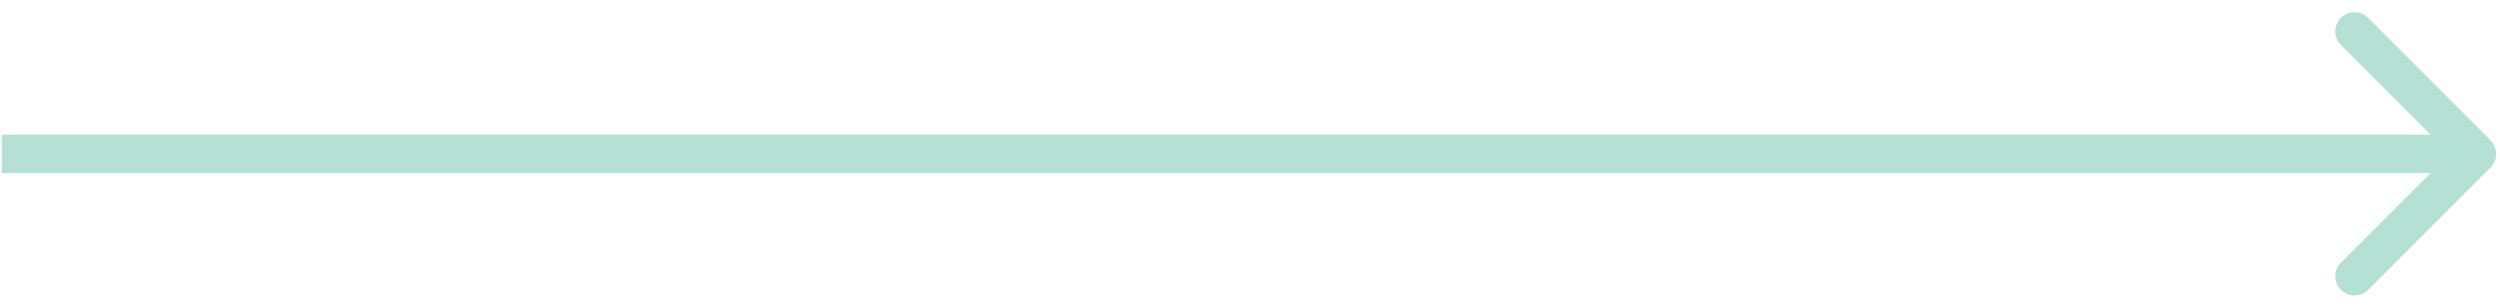 <?xml version="1.0" encoding="UTF-8"?> <svg xmlns="http://www.w3.org/2000/svg" width="130" height="16" viewBox="0 0 130 16" fill="none"><path d="M129.506 8.707C129.897 8.317 129.897 7.683 129.506 7.293L123.142 0.929C122.752 0.538 122.118 0.538 121.728 0.929C121.337 1.319 121.337 1.953 121.728 2.343L127.385 8L121.728 13.657C121.337 14.047 121.337 14.681 121.728 15.071C122.118 15.462 122.752 15.462 123.142 15.071L129.506 8.707ZM0.1 8V9H128.799V8V7H0.1V8Z" fill="#B4E1D4"></path></svg> 